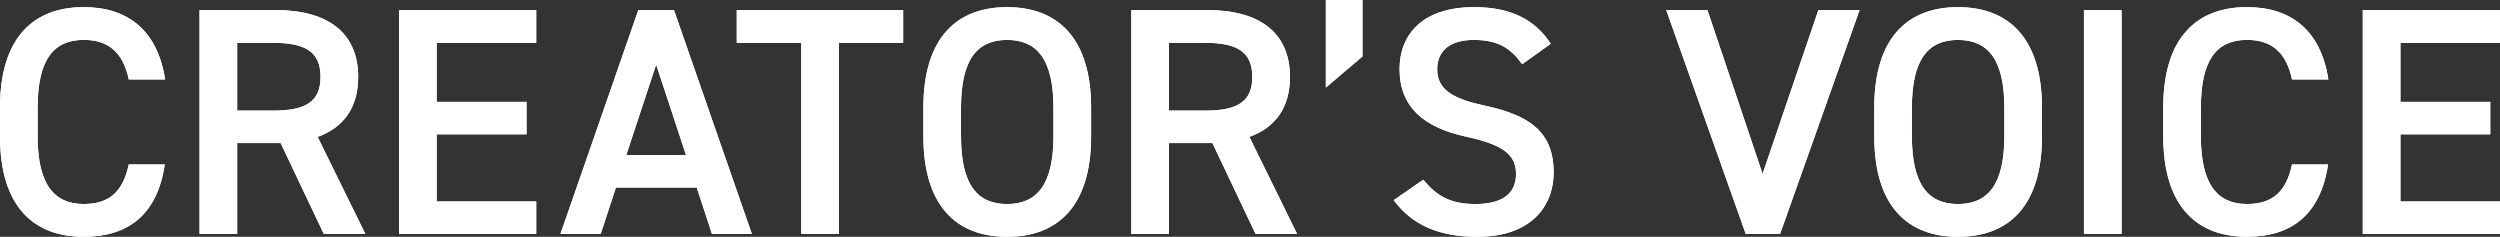 <?xml version="1.0" encoding="UTF-8"?><svg id="_レイヤー_2" xmlns="http://www.w3.org/2000/svg" viewBox="0 0 894.27 84.71"><rect x="0" y="0" width="894.27" height="84.71" fill="#333333" stroke="none"/><defs><style>.cls-1{fill:#fff;}</style></defs><g id="_レイヤー_1-2"><g><g><path class="cls-1" d="m46.07,28.43c-2.09-9.75-7.31-14.16-16.13-14.16-10.68,0-16.48,6.96-16.48,24.25v10.21c0,17.06,5.8,24.25,16.48,24.25,9.17,0,14.04-4.41,16.13-14.16h12.88c-2.67,17.99-13.11,25.88-29.01,25.88C12.07,84.71,0,73.92,0,48.74v-10.21C0,13.35,12.07,2.55,29.94,2.55c15.9,0,26.46,8.47,29.13,25.88h-13Z"/><path class="cls-1" d="m115.82,83.67l-15.43-32.49h-15.55v32.49h-13.46V3.6h27.27c18.45,0,29.48,8.01,29.48,23.9,0,11.03-5.22,18.1-14.51,21.47l17.06,34.7h-14.85Zm-18.1-44.1c11.37,0,16.94-3.02,16.94-12.07s-5.57-12.18-16.94-12.18h-12.88v24.25h12.88Z"/><path class="cls-1" d="m191.82,3.6v11.72h-35.62v21.12h32.14v11.61h-32.14v24.02h35.62v11.61h-49.09V3.6h49.09Z"/><path class="cls-1" d="m200.48,83.67L228.33,3.6h12.76l27.85,80.07h-14.27l-5.45-16.59h-28.89l-5.45,16.59h-14.39Zm23.56-28.2h21.35l-10.68-32.38-10.68,32.38Z"/><path class="cls-1" d="m323.07,3.6v11.72h-22.98v68.35h-13.46V15.32h-23.09V3.6h59.53Z"/><path class="cls-1" d="m360.24,84.71c-17.87,0-29.94-10.79-29.94-35.97v-10.21c0-25.18,12.07-35.97,29.94-35.97s30.06,10.79,30.06,35.97v10.21c0,25.18-12.07,35.97-30.06,35.97Zm-16.48-35.97c0,17.29,5.8,24.25,16.48,24.25s16.59-6.96,16.59-24.25v-10.21c0-17.29-5.92-24.25-16.59-24.25s-16.48,6.96-16.48,24.25v10.21Z"/><path class="cls-1" d="m449.12,83.67l-15.43-32.49h-15.55v32.49h-13.46V3.6h27.27c18.45,0,29.48,8.01,29.48,23.9,0,11.03-5.22,18.1-14.51,21.47l17.06,34.7h-14.85Zm-18.1-44.1c11.37,0,16.94-3.02,16.94-12.07s-5.57-12.18-16.94-12.18h-12.88v24.25h12.88Z"/><path class="cls-1" d="m487.37,20.19l-13.11,11.14V0h13.11v20.19Z"/><path class="cls-1" d="m544.5,22.98c-3.95-5.45-8.24-8.7-17.29-8.7-8.24,0-13.11,3.71-13.11,10.44,0,7.66,6.03,10.68,17.17,13.11,16.13,3.48,24.48,9.52,24.48,23.9,0,11.95-8.01,22.98-27.27,22.98-13.69,0-23.32-4.18-29.94-13.11l10.56-7.31c4.76,5.69,9.52,8.7,18.68,8.7,11.02,0,14.51-4.88,14.51-10.68,0-6.38-3.6-10.33-17.52-13.35-15.43-3.25-24.14-10.68-24.14-24.25,0-12.07,7.89-22.16,26.69-22.16,12.77,0,21.7,4.29,27.39,13.11l-10.21,7.31Z"/><path class="cls-1" d="m610.76,3.6l19.73,58.6,19.96-58.6h14.74l-28.43,80.07h-12.3l-28.43-80.07h14.74Z"/><path class="cls-1" d="m700.38,84.71c-17.87,0-29.94-10.79-29.94-35.97v-10.21c0-25.18,12.07-35.97,29.94-35.97s30.05,10.79,30.05,35.97v10.21c0,25.18-12.07,35.97-30.05,35.97Zm-16.48-35.97c0,17.29,5.8,24.25,16.48,24.25s16.59-6.96,16.59-24.25v-10.21c0-17.29-5.92-24.25-16.59-24.25s-16.48,6.96-16.48,24.25v10.21Z"/><path class="cls-1" d="m758.9,83.67h-13.46V3.6h13.46v80.07Z"/><path class="cls-1" d="m819.88,28.43c-2.09-9.75-7.31-14.16-16.13-14.16-10.68,0-16.48,6.96-16.48,24.25v10.21c0,17.06,5.8,24.25,16.48,24.25,9.17,0,14.04-4.41,16.13-14.16h12.88c-2.67,17.99-13.11,25.88-29.01,25.88-17.87,0-29.94-10.79-29.94-35.97v-10.21c0-25.18,12.07-35.97,29.94-35.97,15.9,0,26.46,8.47,29.13,25.88h-13Z"/><path class="cls-1" d="m894.27,3.6v11.72h-35.62v21.12h32.14v11.61h-32.14v24.02h35.62v11.61h-49.09V3.6h49.09Z"/></g><g><path class="cls-1" d="m46.07,28.43c-2.09-9.75-7.31-14.16-16.13-14.16-10.68,0-16.48,6.96-16.48,24.25v10.21c0,17.06,5.8,24.25,16.48,24.25,9.17,0,14.04-4.41,16.13-14.16h12.88c-2.67,17.99-13.11,25.88-29.01,25.88C12.07,84.71,0,73.92,0,48.74v-10.21C0,13.35,12.07,2.55,29.94,2.55c15.9,0,26.46,8.47,29.13,25.88h-13Z"/><path class="cls-1" d="m115.82,83.67l-15.43-32.49h-15.55v32.49h-13.46V3.6h27.27c18.45,0,29.48,8.01,29.48,23.9,0,11.03-5.22,18.1-14.51,21.47l17.06,34.7h-14.85Zm-18.1-44.1c11.37,0,16.94-3.02,16.94-12.07s-5.57-12.18-16.94-12.18h-12.88v24.25h12.88Z"/><path class="cls-1" d="m191.82,3.6v11.72h-35.62v21.12h32.14v11.61h-32.14v24.02h35.62v11.61h-49.09V3.6h49.09Z"/><path class="cls-1" d="m200.48,83.67L228.33,3.6h12.76l27.85,80.07h-14.27l-5.45-16.59h-28.89l-5.45,16.59h-14.39Zm23.56-28.2h21.35l-10.68-32.38-10.68,32.38Z"/><path class="cls-1" d="m323.07,3.6v11.72h-22.98v68.35h-13.46V15.32h-23.09V3.6h59.53Z"/><path class="cls-1" d="m360.24,84.71c-17.87,0-29.94-10.79-29.94-35.97v-10.21c0-25.18,12.07-35.97,29.94-35.97s30.06,10.79,30.06,35.97v10.21c0,25.18-12.07,35.97-30.06,35.97Zm-16.48-35.97c0,17.29,5.8,24.25,16.48,24.25s16.59-6.96,16.59-24.25v-10.21c0-17.29-5.92-24.25-16.59-24.25s-16.48,6.96-16.48,24.25v10.21Z"/><path class="cls-1" d="m449.12,83.67l-15.43-32.49h-15.55v32.49h-13.46V3.6h27.27c18.45,0,29.48,8.01,29.48,23.9,0,11.03-5.22,18.1-14.51,21.47l17.06,34.7h-14.85Zm-18.1-44.1c11.37,0,16.94-3.02,16.94-12.07s-5.57-12.18-16.94-12.18h-12.88v24.25h12.88Z"/><path class="cls-1" d="m487.37,20.19l-13.11,11.14V0h13.11v20.19Z"/><path class="cls-1" d="m544.5,22.98c-3.95-5.45-8.24-8.7-17.29-8.7-8.24,0-13.11,3.71-13.11,10.44,0,7.66,6.03,10.68,17.17,13.11,16.13,3.48,24.48,9.52,24.48,23.9,0,11.95-8.01,22.98-27.27,22.98-13.69,0-23.32-4.18-29.94-13.11l10.56-7.31c4.76,5.69,9.52,8.7,18.68,8.7,11.02,0,14.51-4.88,14.51-10.68,0-6.38-3.6-10.33-17.52-13.35-15.43-3.25-24.14-10.68-24.14-24.25,0-12.07,7.89-22.16,26.69-22.16,12.77,0,21.7,4.29,27.39,13.11l-10.21,7.31Z"/><path class="cls-1" d="m610.76,3.6l19.73,58.6,19.96-58.6h14.74l-28.43,80.07h-12.3l-28.43-80.07h14.74Z"/><path class="cls-1" d="m700.38,84.71c-17.87,0-29.94-10.79-29.94-35.97v-10.21c0-25.18,12.07-35.97,29.94-35.97s30.05,10.79,30.05,35.97v10.21c0,25.18-12.07,35.97-30.05,35.97Zm-16.48-35.97c0,17.29,5.8,24.25,16.48,24.25s16.59-6.96,16.59-24.25v-10.21c0-17.29-5.92-24.25-16.59-24.25s-16.48,6.96-16.48,24.25v10.21Z"/><path class="cls-1" d="m758.9,83.67h-13.46V3.6h13.46v80.07Z"/><path class="cls-1" d="m819.88,28.43c-2.09-9.75-7.31-14.16-16.13-14.16-10.68,0-16.48,6.96-16.48,24.25v10.21c0,17.06,5.8,24.25,16.48,24.25,9.17,0,14.04-4.41,16.13-14.16h12.88c-2.67,17.99-13.11,25.88-29.01,25.88-17.87,0-29.94-10.79-29.94-35.97v-10.21c0-25.18,12.07-35.97,29.94-35.97,15.9,0,26.46,8.47,29.13,25.88h-13Z"/><path class="cls-1" d="m894.27,3.6v11.72h-35.62v21.12h32.14v11.61h-32.14v24.02h35.62v11.61h-49.09V3.6h49.09Z"/></g></g></g></svg>